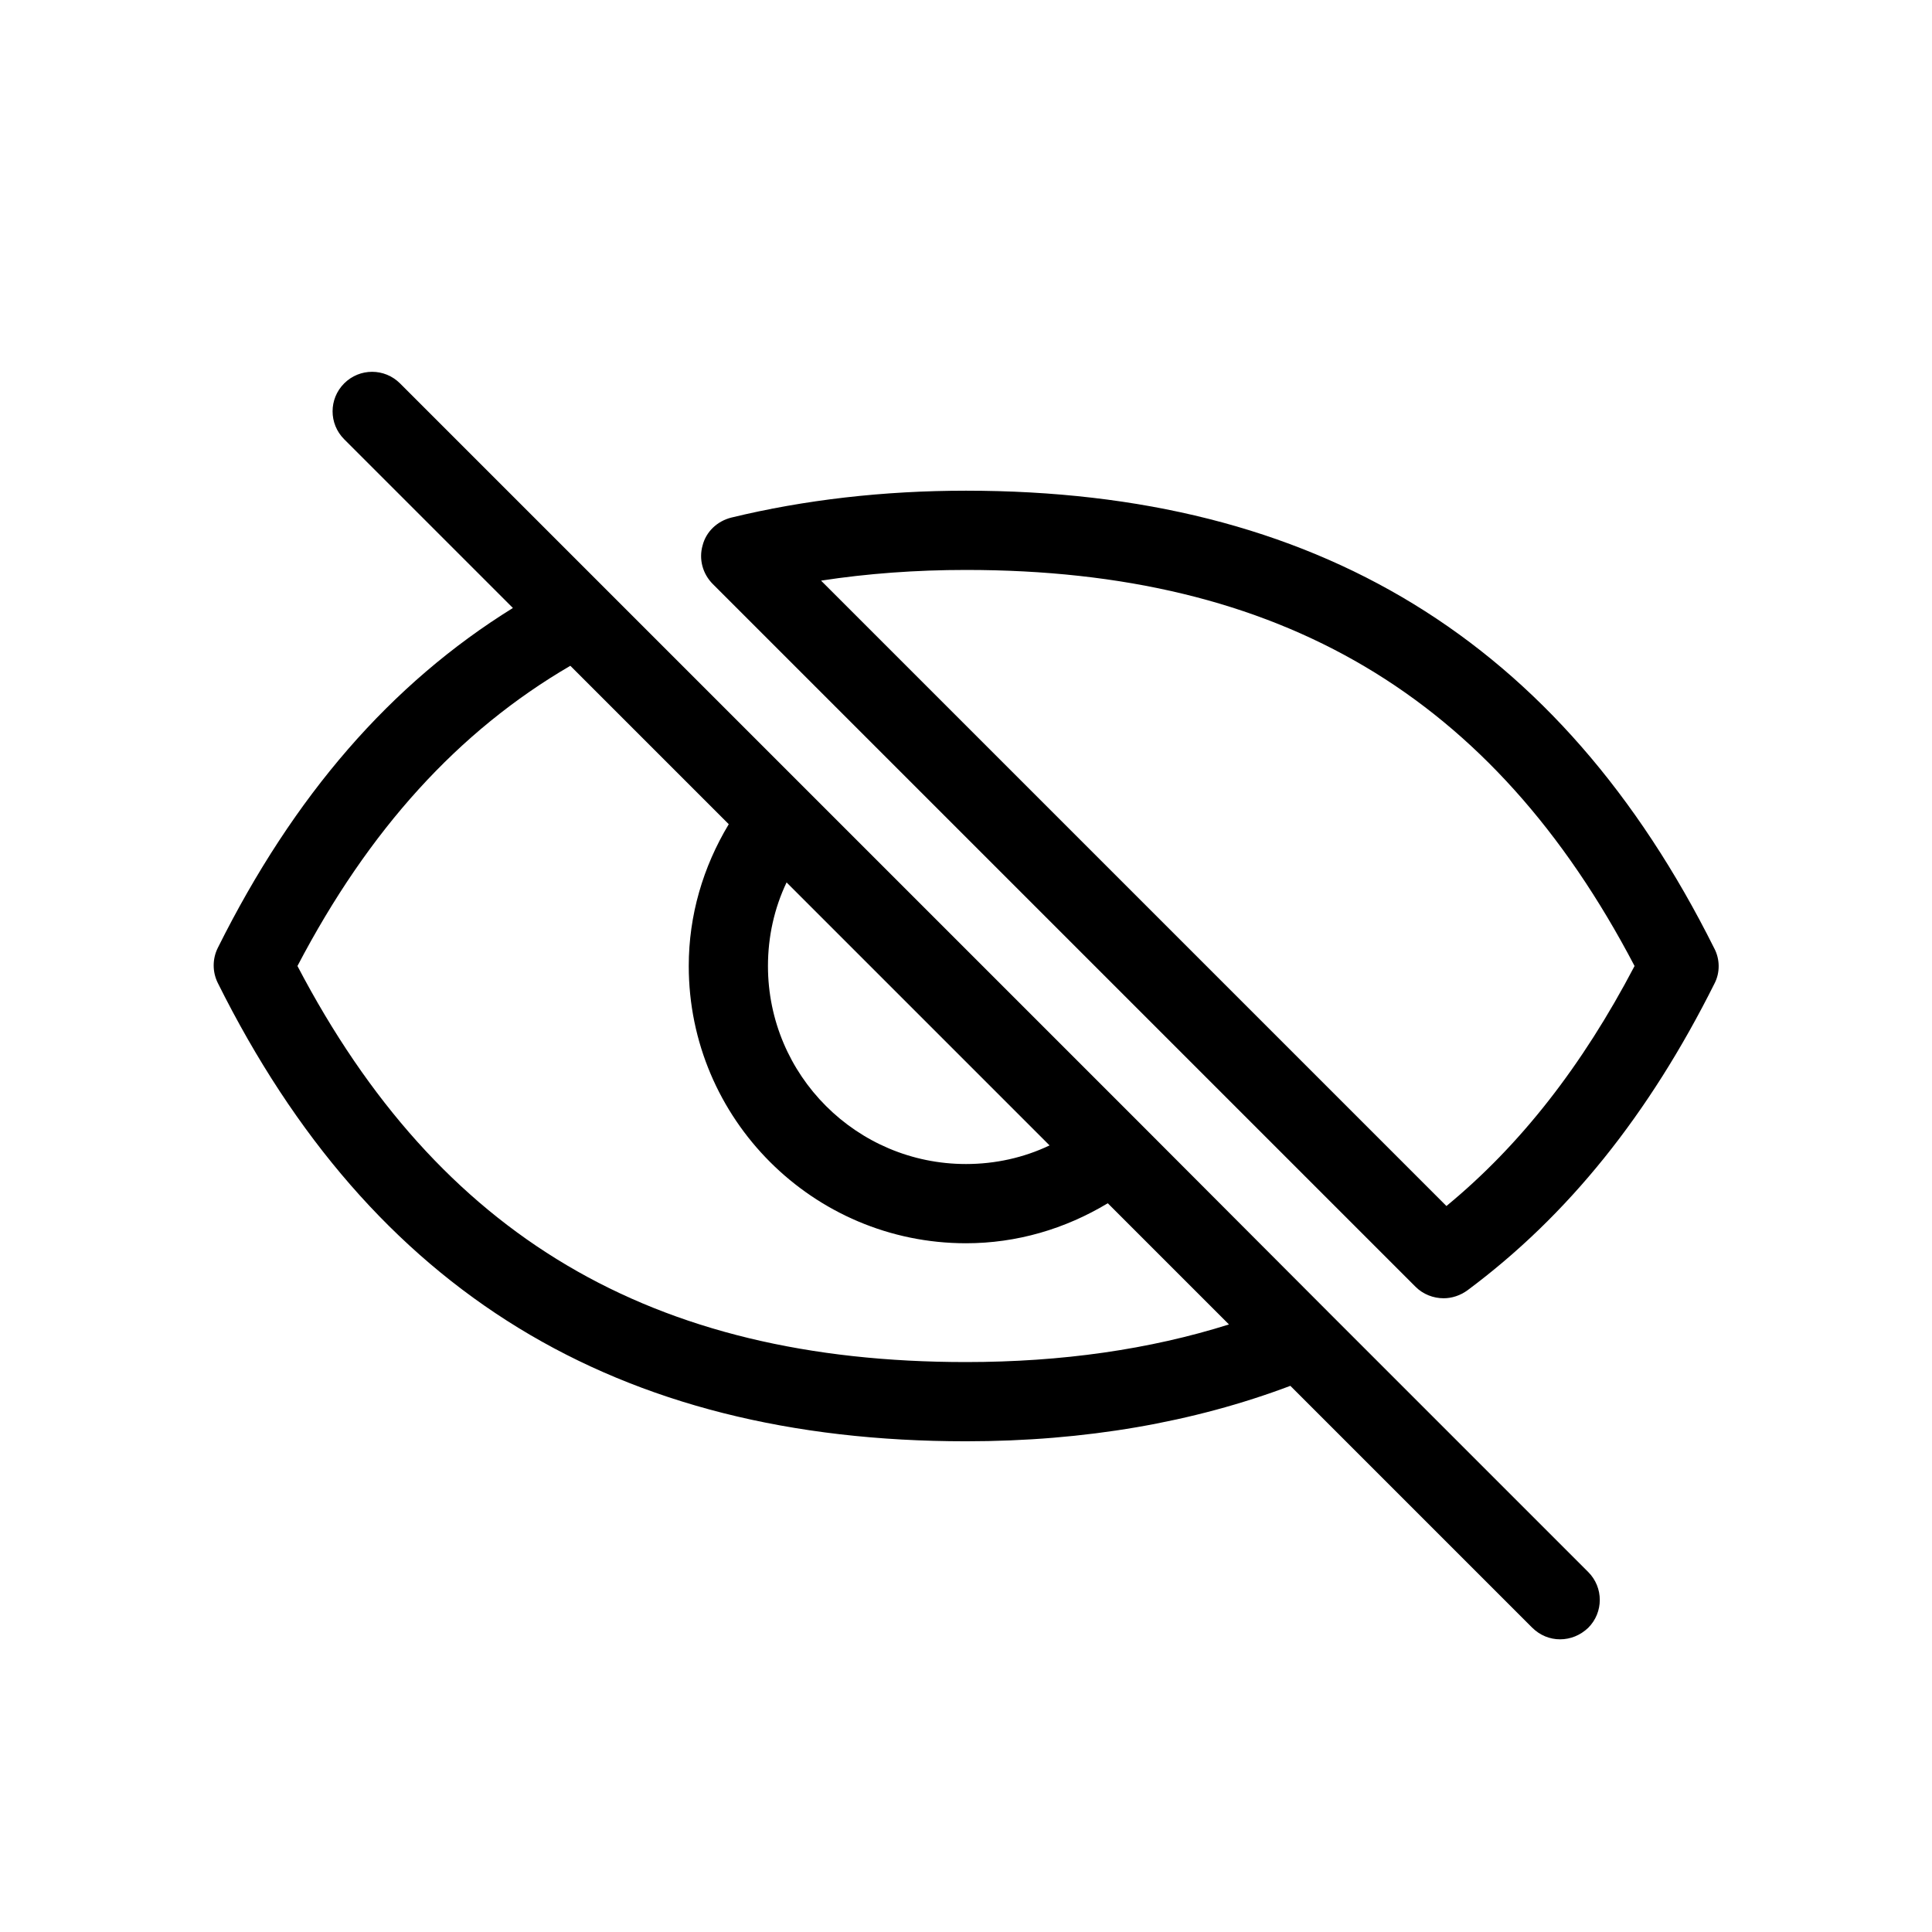 <?xml version="1.0" encoding="UTF-8"?>
<!-- Uploaded to: ICON Repo, www.svgrepo.com, Generator: ICON Repo Mixer Tools -->
<svg fill="#000000" width="800px" height="800px" version="1.1" viewBox="144 144 512 512" xmlns="http://www.w3.org/2000/svg">
 <g>
  <path d="m598.27 395.27c-40.727-81.551-105.59-121.23-198.27-121.23-21.832 0-42.824 2.414-62.242 7.137-3.672 0.945-6.613 3.672-7.559 7.348-1.051 3.672 0 7.559 2.731 10.285l186.2 186.2c1.996 1.996 4.723 3.043 7.453 3.043 2.203 0 4.41-0.734 6.297-2.098 26.66-19.836 48.07-46.496 65.496-81.344 1.469-2.836 1.469-6.402-0.105-9.344zm-70.953 68.332-165.73-165.73c12.281-1.887 25.191-2.832 38.418-2.832 83.234 0 139.7 33.379 177.17 104.96-13.855 26.449-30.23 47.441-49.855 63.605z"/>
  <path d="m496.14 491.84-49.75-49.855-196.38-196.38c-4.094-4.094-10.707-4.094-14.801 0s-4.094 10.707 0 14.801l44.715 44.715c-32.328 20.047-58.043 49.645-78.195 90.055-1.469 2.938-1.469 6.402 0 9.34 40.723 81.766 105.59 121.44 198.27 121.44 31.594 0 60.352-5.039 85.961-14.695l64.027 64.027c2.098 2.102 4.723 3.148 7.449 3.148 2.731 0 5.352-1.051 7.453-3.043 4.094-4.094 4.094-10.707 0-14.801zm-143.69-113.99 69.695 69.695c-6.824 3.254-14.383 4.934-22.148 4.934-28.969 0-52.48-23.512-52.48-52.48 0-7.769 1.68-15.324 4.934-22.148zm47.547 127.11c-83.234 0-139.7-33.379-177.17-104.96 18.895-36.105 42.613-62.242 72.316-79.559l41.984 41.984c-6.824 11.336-10.602 24.141-10.602 37.578 0 40.516 32.957 73.473 73.473 73.473 13.434 0 26.238-3.777 37.574-10.602l32.117 32.117c-20.992 6.613-44.293 9.969-69.691 9.969z"/>
 </g>
</svg>